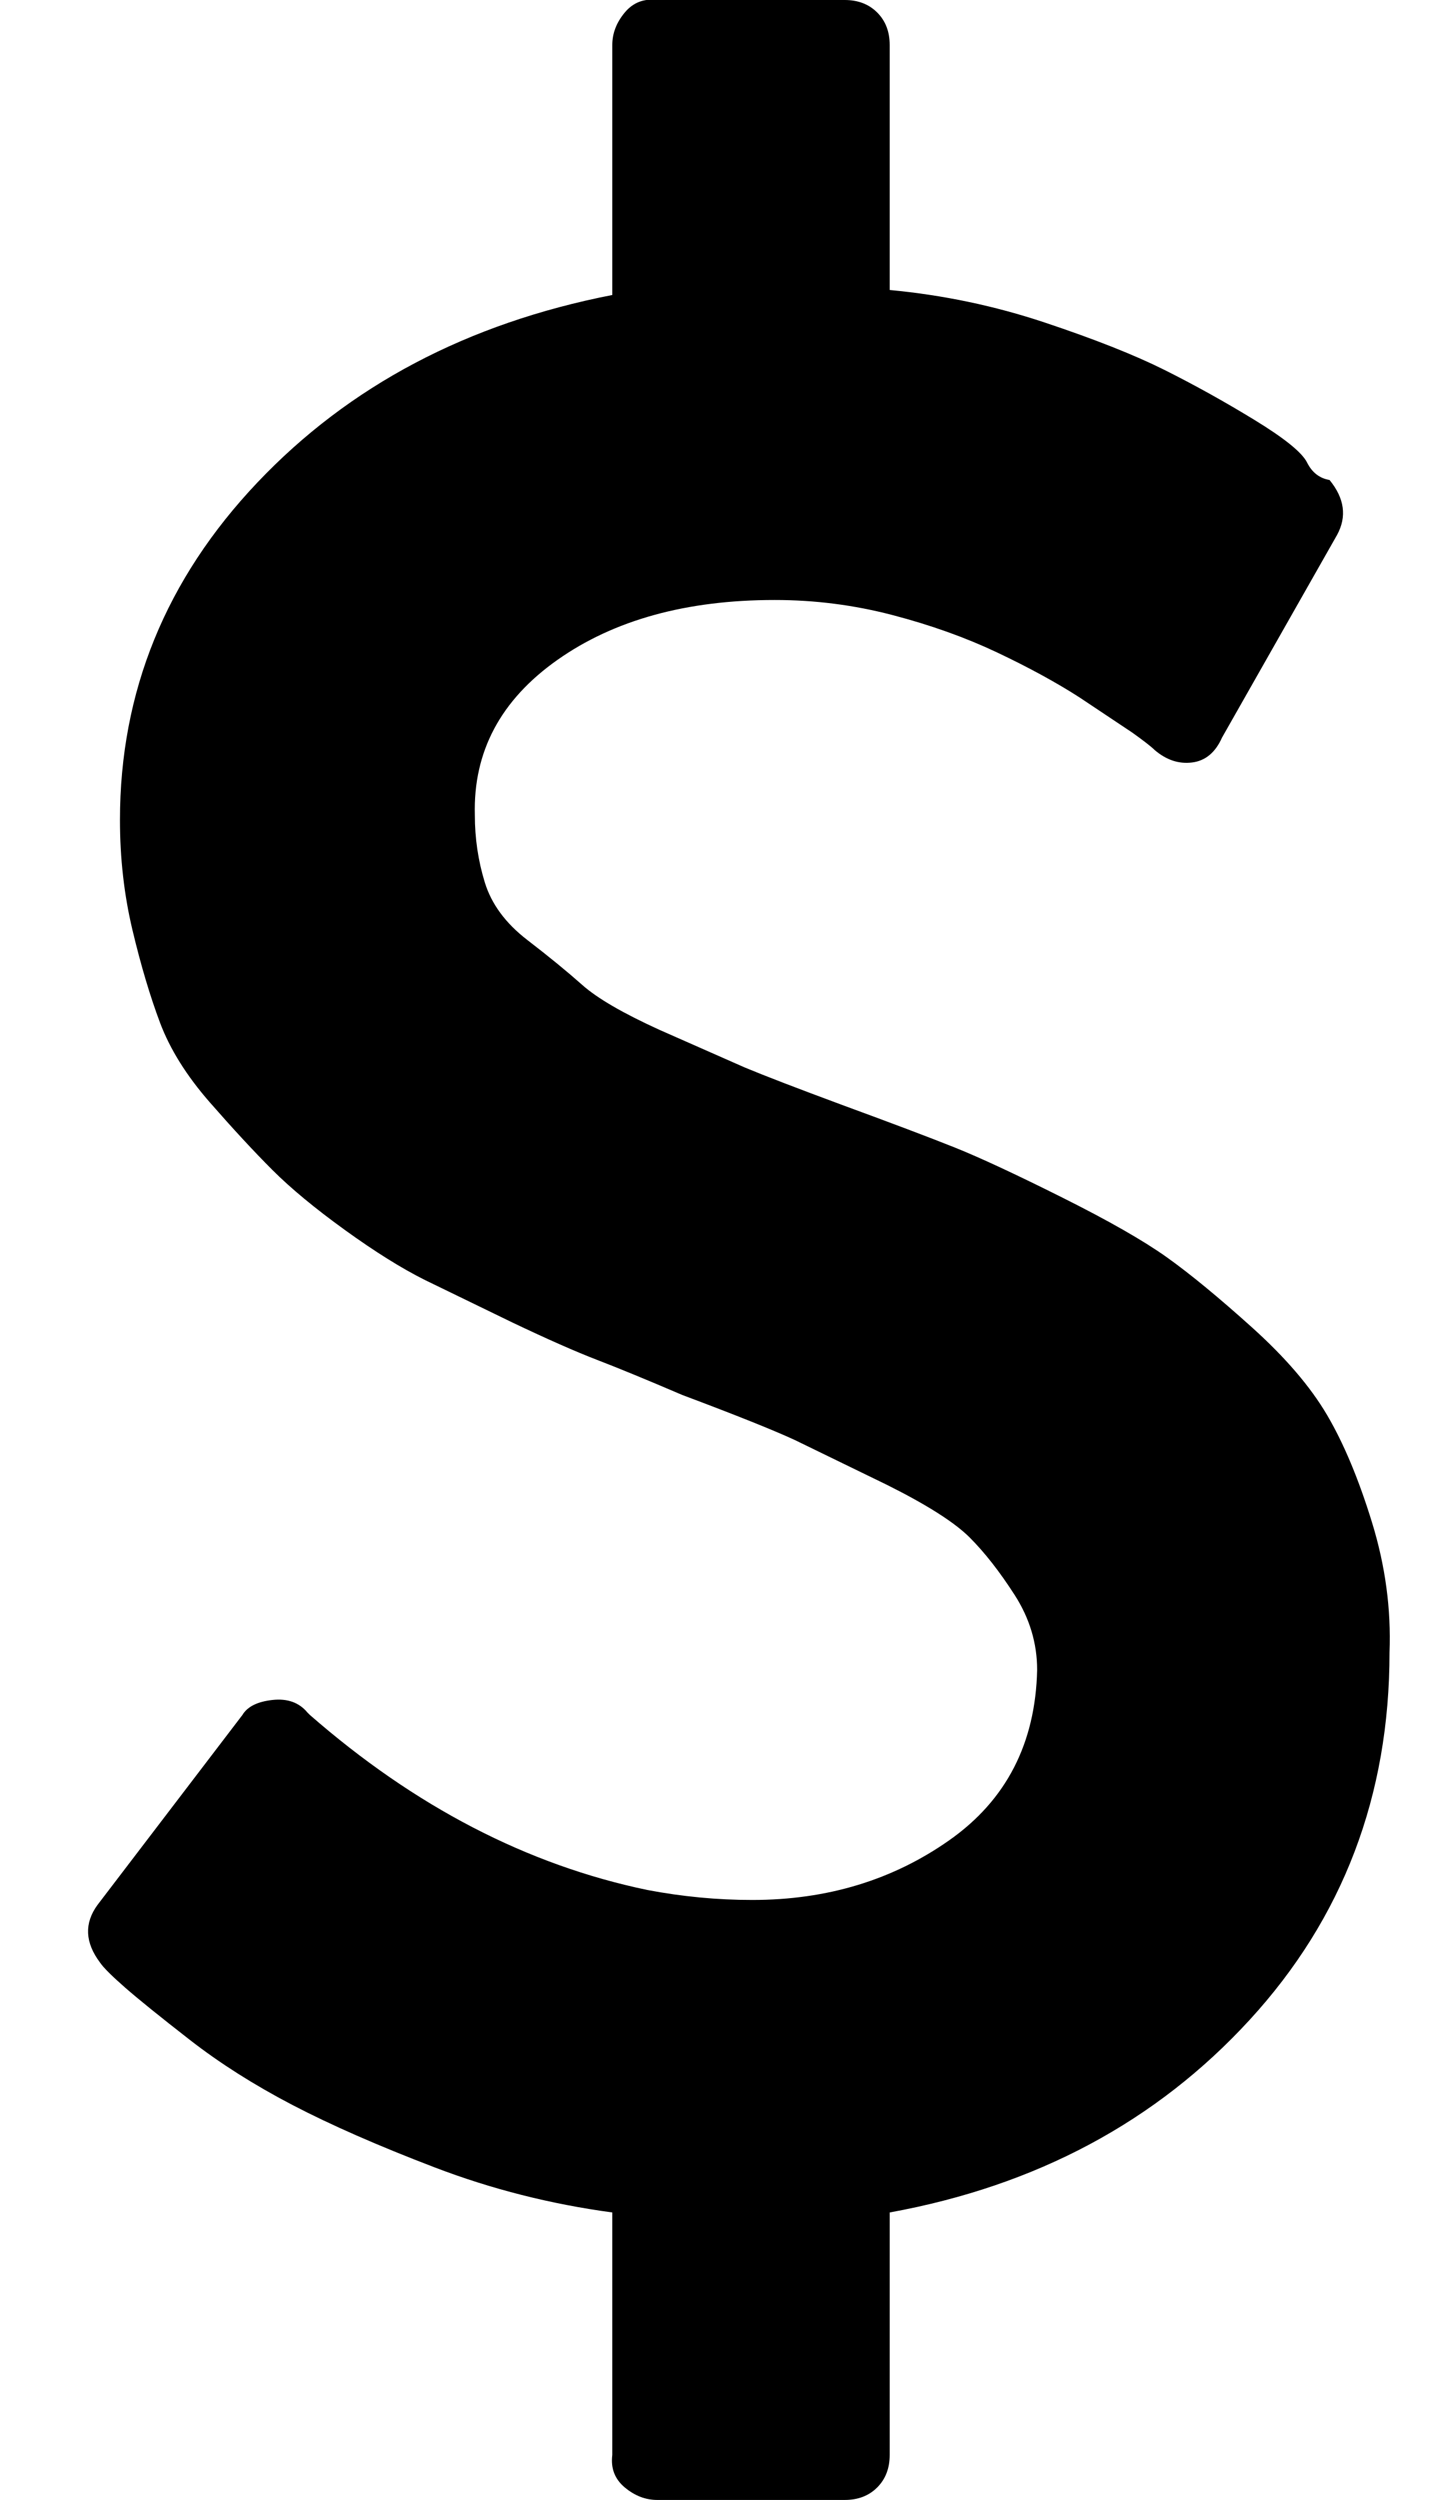 <?xml version="1.0" standalone="no"?>
<!DOCTYPE svg PUBLIC "-//W3C//DTD SVG 1.1//EN" "http://www.w3.org/Graphics/SVG/1.1/DTD/svg11.dtd" >
<svg xmlns="http://www.w3.org/2000/svg" xmlns:xlink="http://www.w3.org/1999/xlink" version="1.1" viewBox="-10 0 581 1000">
   <path fill="currentColor"
d="M546 661q0 86 -56 147t-144 77v97q0 8 -5 13t-13 5h-75q-7 0 -13 -5t-5 -13v-97q-37 -5 -71 -18t-57 -25t-41 -26t-26 -21t-10 -10q-9 -12 -1 -23l58 -76q3 -5 12 -6t14 5l1 1q63 55 135 70q21 4 42 4q45 0 79 -24t35 -68q0 -16 -9 -30t-18 -23t-33 -21l-37 -18
q-13 -6 -45 -18q-21 -9 -34 -14t-34 -15l-35 -17q-14 -7 -32 -20t-29 -24t-25 -27t-20 -32t-11 -37t-5 -44q0 -77 55 -135t142 -75v-100q0 -7 5 -13t13 -5h75q8 0 13 5t5 13v98q32 3 62 13t48 19t36 20t21 17t9 7q9 11 3 22l-46 81q-4 9 -12 10t-15 -5q-2 -2 -9 -7l-21 -14
q-14 -9 -33 -18t-42 -15t-47 -6q-53 0 -87 24t-33 62q0 14 4 27t17 23t22 18t31 18l34 15q12 5 39 15q30 11 45 17t43 20t42 24t34 28t30 35t18 43t7 52z" />
</svg>

